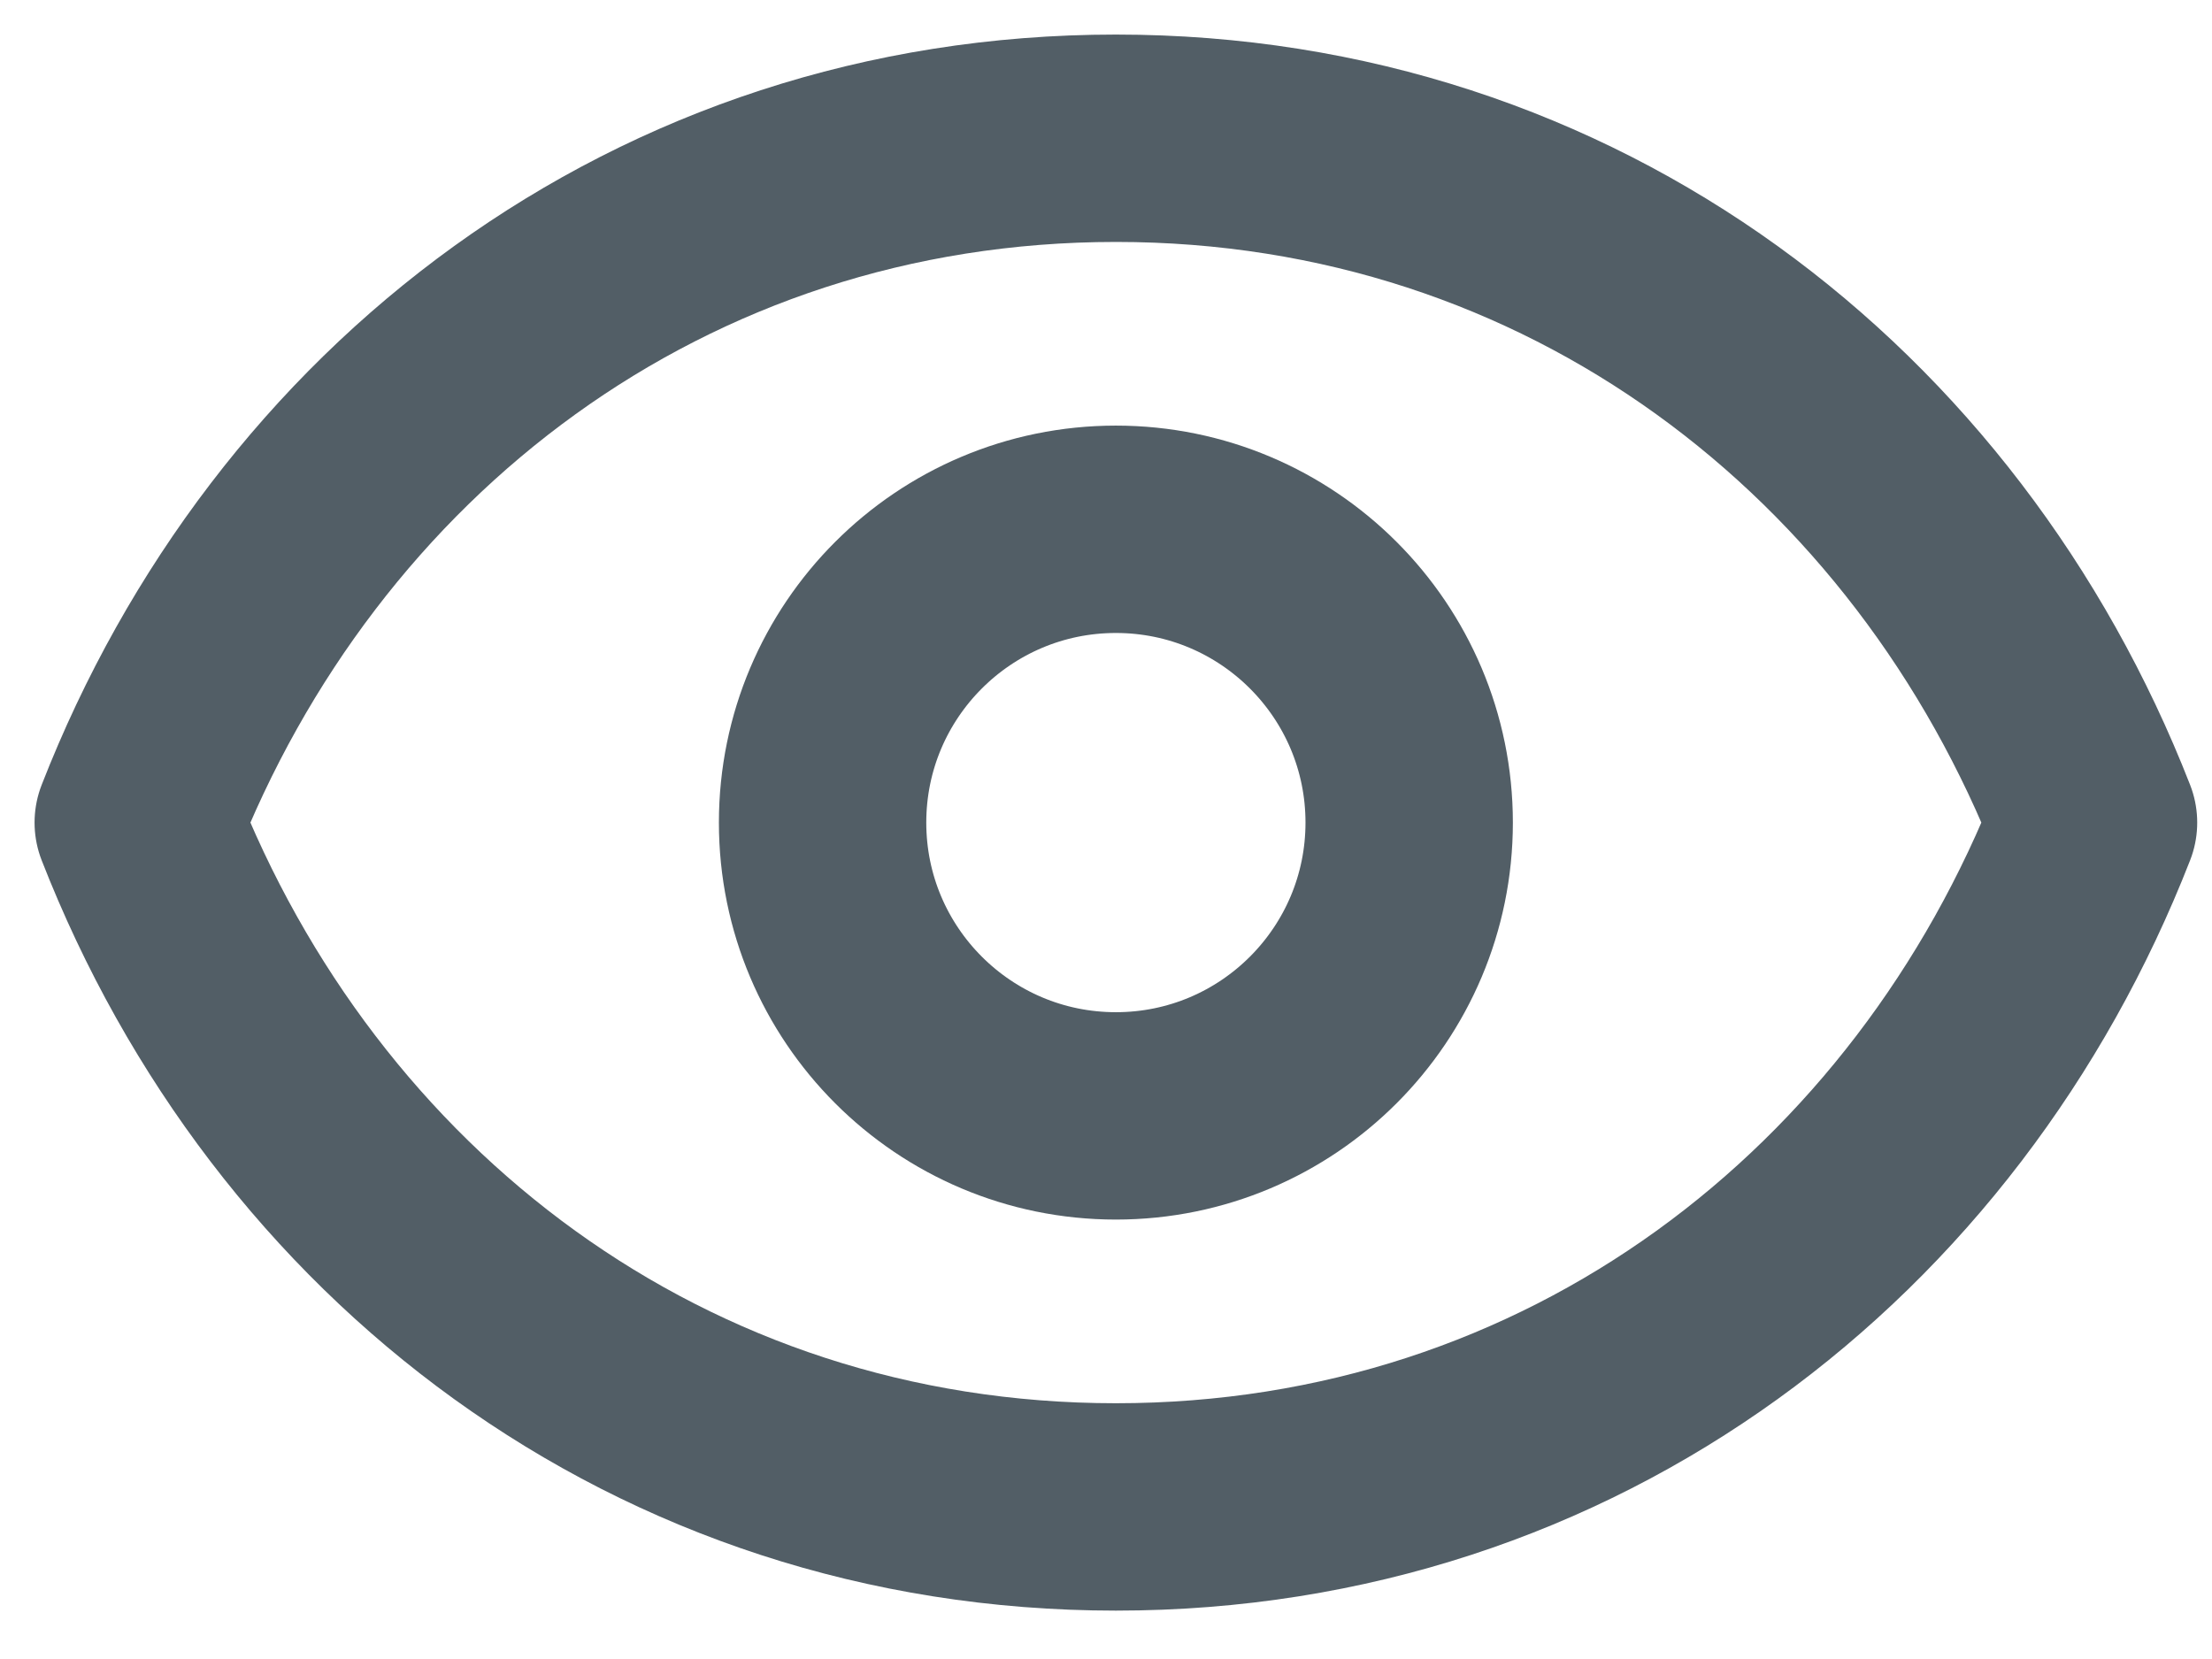 <svg width="32" height="24" viewBox="0 0 32 24" fill="none" xmlns="http://www.w3.org/2000/svg">
<path d="M20.386 11.9C20.386 14.243 18.486 16.143 16.143 16.143C13.8 16.143 11.9 14.243 11.9 11.9C11.9 9.557 13.8 7.657 16.143 7.657C18.486 7.657 20.386 9.557 20.386 11.9Z" stroke="#525E66" stroke-width="3" stroke-linecap="round" stroke-linejoin="round"/>
<path d="M2 11.9C4.263 6.105 9.547 2 16.143 2C22.739 2 28.023 6.105 30.286 11.9C28.023 17.695 22.739 21.8 16.143 21.8C9.547 21.8 4.263 17.695 2 11.9Z" stroke="#525E66" stroke-width="3" stroke-linecap="round" stroke-linejoin="round"/>
</svg>
